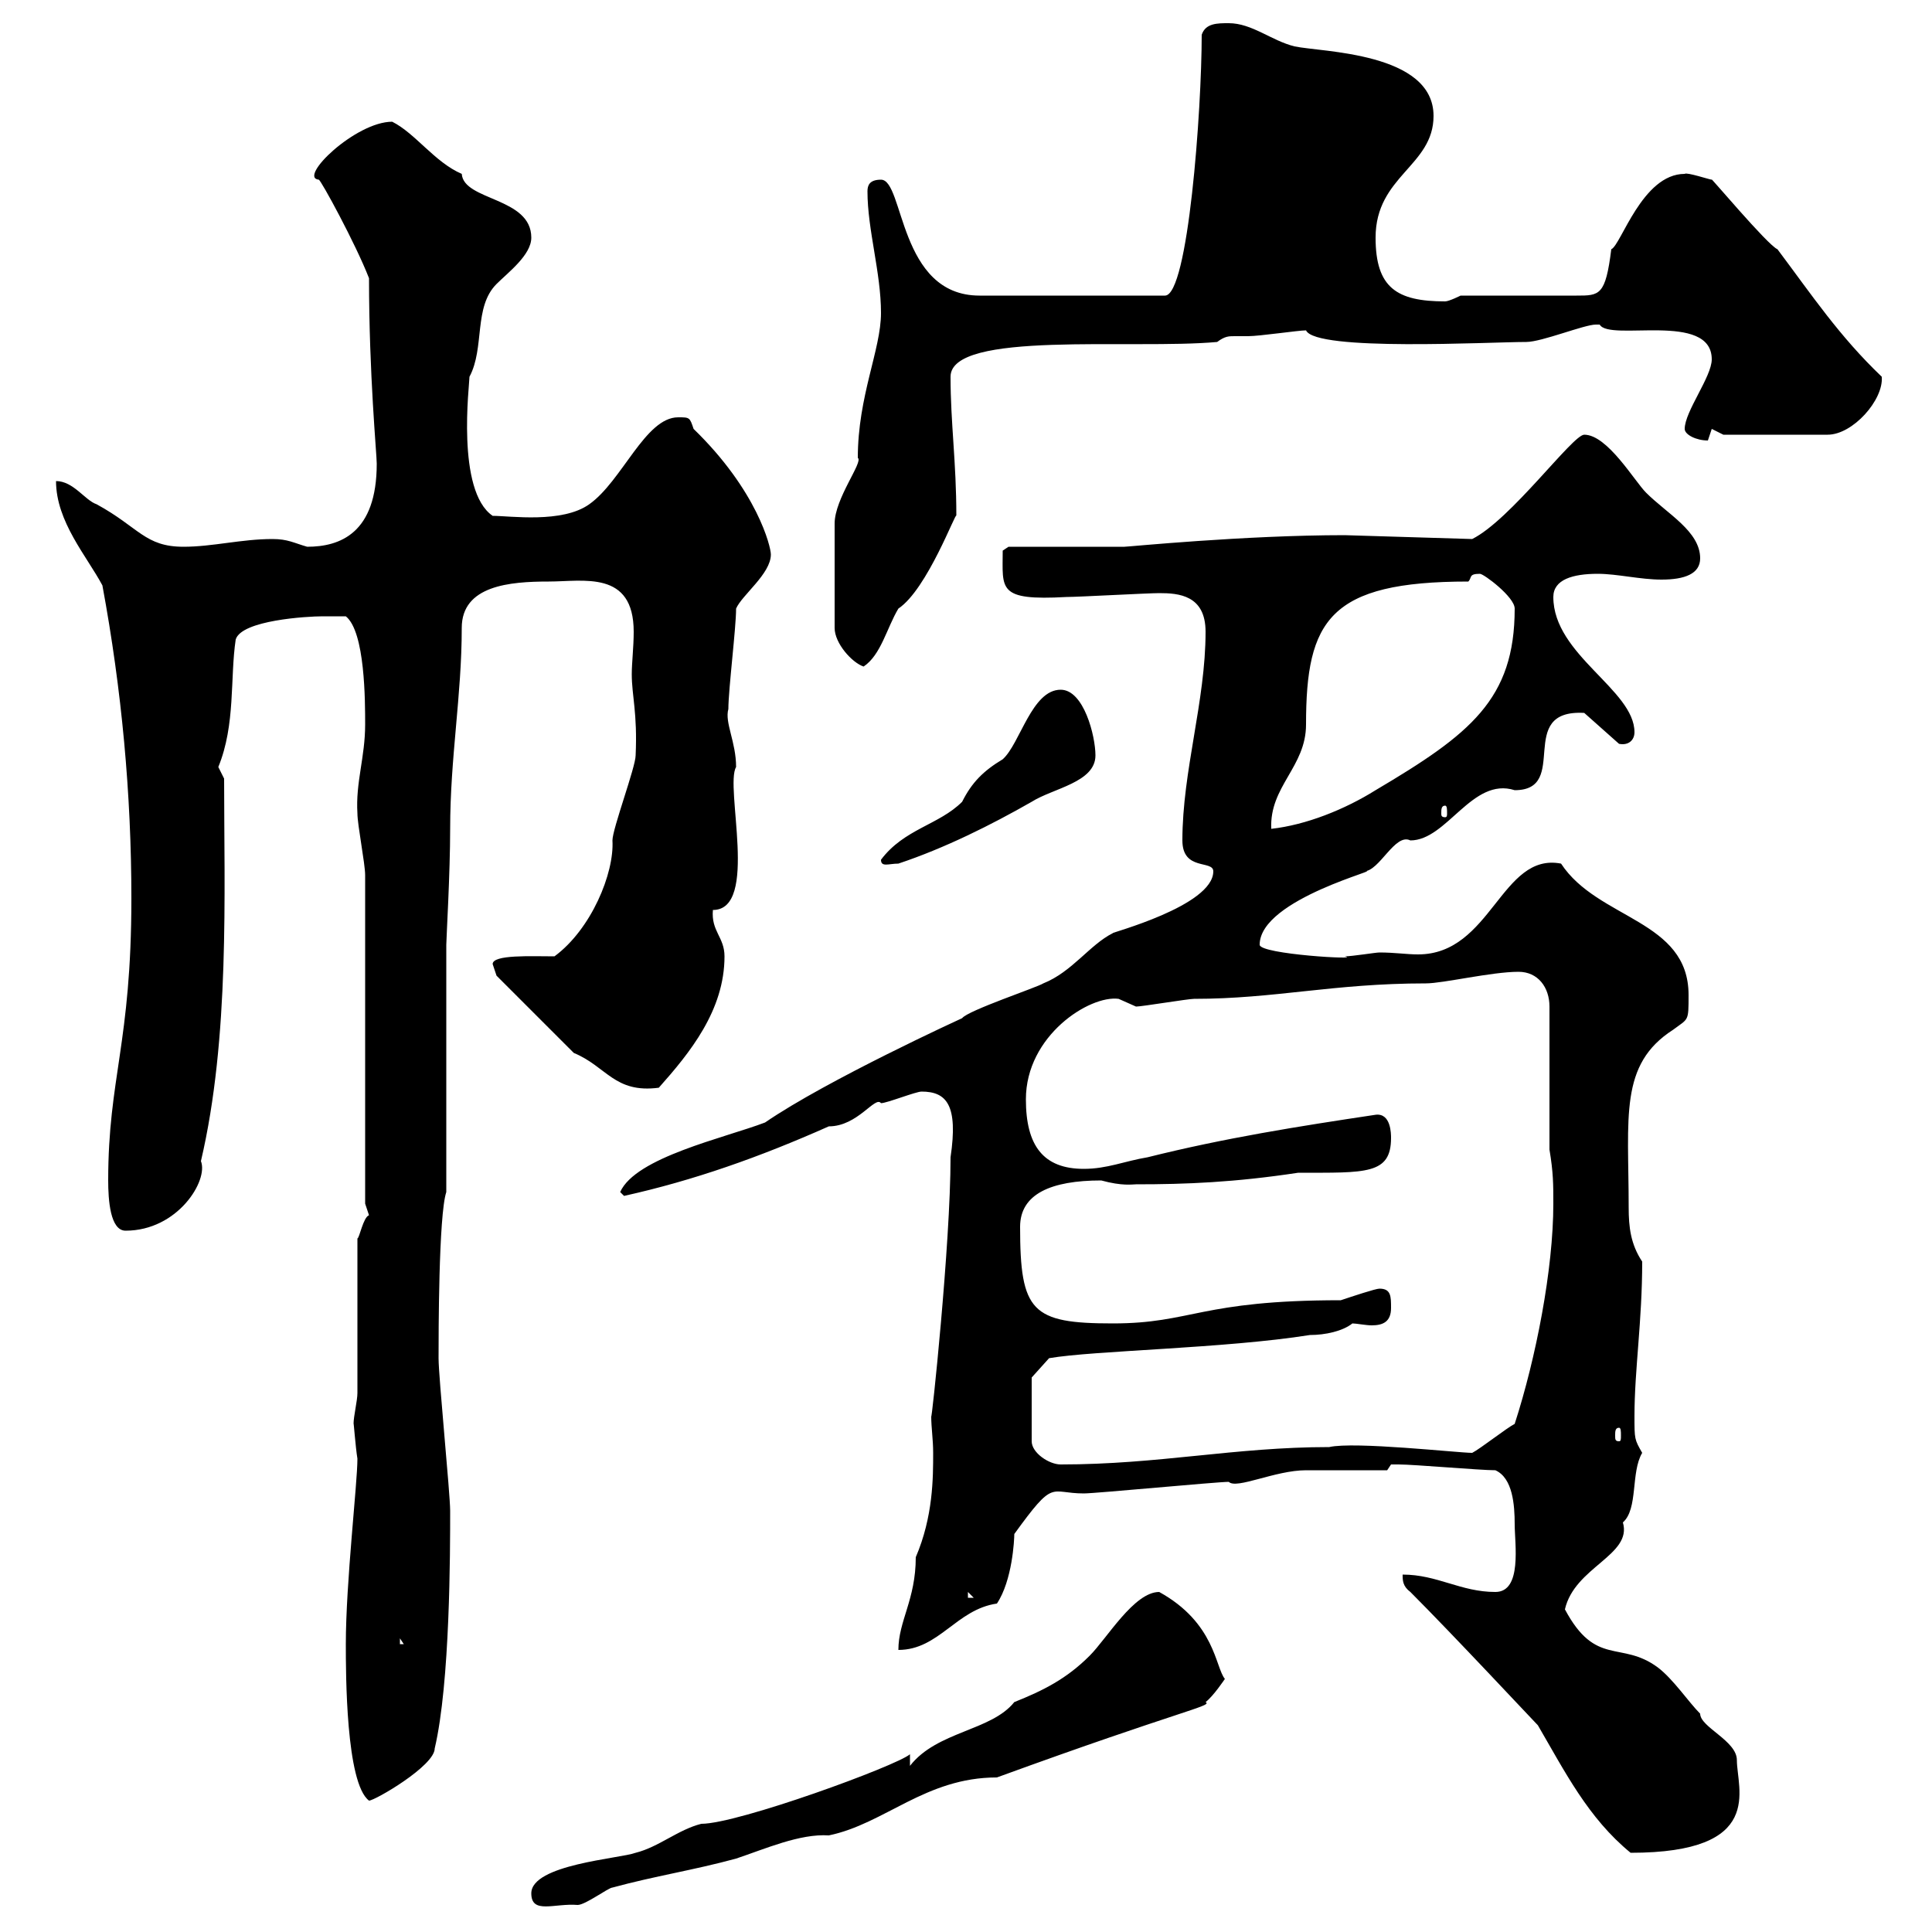 <svg xmlns="http://www.w3.org/2000/svg" xmlns:xlink="http://www.w3.org/1999/xlink" width="300" height="300"><path d="M82.50 294C82.50 297.30 86.10 295.50 89.70 295.80C90.90 295.80 94.50 293.10 95.10 293.10C101.70 291.30 107.70 290.40 114.30 288.60C118.80 287.10 124.20 284.70 128.70 285C137.40 283.20 143.70 276 154.80 276C183.60 265.50 188.40 264.90 187.20 264.30C188.40 263.40 190.20 260.70 190.20 260.70C188.70 258.90 188.70 252 180 247.20C176.10 247.20 171.90 254.40 169.20 257.10C165.60 260.70 162 262.50 157.50 264.30C153.90 268.80 145.50 268.80 141.30 274.20L141.30 272.40C139.20 274.20 114.60 283.20 108.90 283.20C105.30 284.10 102.30 286.80 98.70 287.70C96.30 288.60 82.50 289.50 82.50 294ZM219 247.20C225.60 253.80 238.20 267.30 238.80 267.90C243 275.10 246.60 282.30 253.20 287.70C274.20 287.70 269.70 277.80 269.70 273.30C269.70 270.30 264 268.20 264 266.10C262.20 264.30 259.80 260.70 257.40 258.90C251.70 254.70 247.80 258.90 243 249.90C244.50 243.30 253.50 241.50 252 236.40C254.40 234.30 253.20 228.60 255 225.60C253.80 223.50 253.80 223.50 253.80 219.90C253.80 212.70 255 205.20 255 195.90C253.20 193.20 252.90 190.50 252.90 187.50C252.90 173.40 251.40 165.30 259.80 159.90C262.20 158.10 262.20 158.70 262.20 154.50C262.20 142.80 248.10 142.80 242.40 134.10C233.10 132.30 231.60 148.20 220.20 148.20C218.40 148.20 216.60 147.90 214.20 147.90C213.60 147.90 210 148.50 208.80 148.50C211.80 149.10 195.60 148.20 195.60 146.70C195.60 139.50 215.70 134.70 211.80 135.30C214.20 135.30 216.60 129.30 219 130.50C224.70 130.50 228.60 120.60 235.20 122.70C243.90 122.70 235.20 110.10 246 110.70L251.40 115.50C252.90 115.80 253.80 114.90 253.80 113.70C253.80 107.10 241.20 101.70 241.20 92.70C241.20 90 244.20 89.10 248.10 89.10C251.10 89.10 254.70 90 258 90C261.60 90 264 89.10 264 86.70C264 82.50 258.90 79.80 255.60 76.50C253.80 74.70 249.60 67.50 246 67.50C244.20 67.50 234.60 80.70 228.60 83.70L208.80 83.10C193.20 83.10 175.20 84.90 174.60 84.90L156.60 84.90C156.60 84.90 155.70 85.50 155.70 85.50C155.70 91.50 154.80 93.30 165.60 92.70C167.40 92.70 178.20 92.10 180 92.10C183 92.10 187.20 92.40 187.20 98.10C187.20 108.90 183.60 119.70 183.60 130.50C183.60 135.30 188.40 133.50 188.40 135.30C188.40 140.70 172.20 144.90 172.80 144.90C169.20 146.70 166.50 150.90 162 152.70C161.10 153.30 150.30 156.90 149.40 158.10C149.40 158.10 128.40 167.70 118.80 174.30C112.50 176.70 98.70 179.70 96.30 185.10C96.30 185.10 96.90 185.70 96.90 185.70C107.70 183.30 117.90 179.70 128.70 174.90C133.20 174.90 135.90 170.10 136.80 171.30C137.70 171.30 142.20 169.50 143.10 169.50C147 169.50 148.80 171.60 147.60 179.70C147.60 193.20 144.60 221.40 144.60 219.90C144.60 221.70 144.90 223.50 144.90 225.60C144.90 229.50 144.90 235.50 142.20 241.80C142.20 248.40 139.50 251.70 139.50 256.20C145.80 256.20 148.50 249.90 154.80 249C157.20 245.40 157.50 239.10 157.50 238.20C163.80 229.50 162.90 231.90 168.30 231.90C170.10 231.90 189 230.10 190.80 230.10C192 231.30 198 228.30 202.80 228.30C204.60 228.30 213.60 228.30 215.40 228.30C215.40 228.30 216 227.40 216 227.40C217.20 227.40 217.20 227.40 217.20 227.40C219.60 227.40 229.80 228.30 232.20 228.30C234.90 229.50 235.20 233.70 235.20 236.70C235.20 239.70 236.40 247.20 232.20 247.20C226.80 247.20 223.20 244.50 217.80 244.50C217.80 245.40 217.80 246.30 219 247.20ZM53.70 255.30C53.70 259.80 53.70 276.90 57.30 279.60C58.20 279.60 67.50 274.20 67.50 271.50C69.90 261.30 69.90 240.90 69.90 234.60C69.90 231.90 68.10 213.90 68.10 210.90C68.10 207.30 68.10 188.70 69.30 185.10L69.30 146.70C69.30 145.80 69.90 135.60 69.90 128.70C69.90 117.60 71.70 108 71.70 97.50C71.70 90.90 79.20 90.30 85.20 90.30C90.60 90.30 98.40 88.50 98.40 98.10C98.40 100.50 98.10 102.90 98.10 104.70C98.10 108 99 110.70 98.70 117.30C98.70 119.10 95.10 128.70 95.10 130.50C95.40 135.60 91.80 144.30 86.10 148.50C82.50 148.50 76.50 148.20 76.50 149.70L77.10 151.50L89.10 163.50C94.20 165.60 95.40 169.80 102.30 168.90C107.10 163.50 112.50 156.90 112.50 148.50C112.50 145.50 110.40 144.60 110.70 141.30C117.90 141.30 112.50 122.10 114.30 119.10C114.30 115.20 112.50 112.20 113.10 110.10C113.10 107.10 114.30 97.50 114.30 94.50C115.20 92.40 119.70 89.10 119.70 86.10C119.70 84.90 117.60 76.20 107.70 66.60C107.10 64.80 107.10 64.80 105.30 64.80C100.20 64.80 96.60 74.70 91.50 78.30C87.30 81.30 79.20 80.10 76.50 80.10C70.80 76.20 72.90 59.70 72.90 58.50C75.30 54 73.50 47.70 77.10 44.10C78.90 42.30 82.50 39.60 82.50 36.90C82.50 30.60 72 31.20 71.70 27C67.50 25.20 64.50 20.70 60.90 18.90C55.20 18.90 46.20 27.60 49.50 27.90C49.80 27.90 55.20 37.80 57.30 43.20C57.30 58.20 58.50 70.50 58.50 72C58.50 82.80 52.80 84.90 47.70 84.90C45.60 84.30 44.70 83.70 42.30 83.70C37.50 83.70 33 84.90 28.50 84.90C22.50 84.90 21.60 81.90 15 78.30C13.20 77.70 11.40 74.70 8.70 74.70C8.70 81 13.50 86.40 15.90 90.90C18.90 107.10 20.40 123.30 20.40 139.50C20.40 162 16.80 167.40 16.80 183.30C16.80 186.30 17.10 191.10 19.50 191.10C27.60 191.10 32.40 183.30 31.20 180.30C35.70 161.10 34.80 138.60 34.80 120.90L33.90 119.10C36.60 112.50 35.70 105.30 36.60 99.30C37.50 96.30 47.70 95.70 50.10 95.70C51.30 95.70 53.10 95.70 53.70 95.70C56.70 98.10 56.70 108.90 56.70 112.50C56.70 117.60 55.20 121.50 55.50 126.30C55.50 128.10 56.70 134.10 56.70 135.90L56.70 186.90C56.70 186.90 57.30 188.70 57.30 188.70C56.40 189 55.80 192.30 55.50 192.30L55.50 216.30C55.50 217.50 54.90 219.90 54.90 221.10C54.90 220.50 55.20 224.70 55.50 226.50C55.50 230.40 53.70 245.70 53.70 255.30ZM62.10 254.40L62.70 255.30L62.10 255.30ZM150.30 247.20L151.20 248.10L150.30 248.10ZM160.20 213.90L162.90 210.90C169.80 209.70 190.20 209.40 203.40 207.30C205.80 207.30 208.50 206.70 210 205.50C210.60 205.50 212.10 205.80 213 205.80C214.80 205.80 216 205.20 216 203.10C216 201.30 216 200.10 214.20 200.10C213.60 200.10 210 201.30 208.20 201.90C186.30 201.90 185.10 205.50 172.80 205.50C160.20 205.50 158.40 203.70 158.40 190.50C158.40 185.40 163.20 183.30 171 183.30C174.30 184.20 175.80 183.90 176.40 183.90C184.20 183.90 191.70 183.60 201.60 182.10C212.10 182.10 216 182.40 216 176.70C216 176.10 216 172.80 213.60 173.10C201.60 174.90 190.20 176.70 178.20 179.70C174.60 180.30 171.90 181.50 168.30 181.50C162 181.50 159.30 177.90 159.30 170.70C159.30 160.80 169.20 154.50 173.70 155.10C173.70 155.10 176.40 156.30 176.40 156.30C177.30 156.30 184.50 155.10 185.40 155.10C198 155.10 207 152.70 221.40 152.70C224.10 152.70 231.60 150.90 235.80 150.90C238.80 150.90 240.60 153.30 240.60 156.30L240.60 178.50C241.20 182.10 241.20 183.90 241.20 186.90C241.20 197.10 238.50 210.90 235.20 221.10C234 221.70 229.80 225 228.60 225.60C226.50 225.60 210.30 223.80 206.40 224.70C191.70 224.70 180 227.40 164.70 227.40C162.90 227.40 160.20 225.60 160.20 223.80ZM251.40 221.70C251.70 221.70 251.70 222.30 251.70 222.90C251.70 223.50 251.70 223.80 251.40 223.80C250.80 223.80 250.80 223.50 250.80 222.90C250.80 222.30 250.80 221.70 251.40 221.70ZM136.80 133.50C136.80 134.70 138 134.10 139.50 134.10C146.70 131.70 153.90 128.10 160.20 124.50C163.50 122.40 170.10 121.50 170.10 117.30C170.10 114.30 168.30 107.10 164.70 107.10C160.20 107.10 158.40 115.50 155.70 117.90C152.70 119.70 150.90 121.50 149.40 124.50C145.80 128.10 140.40 128.70 136.80 133.50ZM229.80 89.10C230.40 89.10 235.20 92.70 235.20 94.50C235.20 108.60 228.30 114 213.60 122.70C208.80 125.70 202.80 128.10 197.40 128.70C197.10 122.10 202.80 119.10 202.80 112.50C202.80 96.30 206.40 90.30 228 90.30C228.60 89.70 228 89.10 229.80 89.10ZM224.40 125.10C224.70 125.10 224.70 125.70 224.70 126.30C224.70 126.60 224.70 126.90 224.40 126.90C223.80 126.90 223.80 126.60 223.80 126.30C223.80 125.70 223.80 125.10 224.40 125.10ZM129.60 81.30L129.60 97.50C129.60 99.90 132.30 102.90 134.10 103.50C136.80 101.70 137.70 97.50 139.50 94.50C144 91.50 148.50 79.20 148.50 80.10C148.50 71.70 147.60 65.70 147.60 58.50C147.60 51.30 175.80 54.30 189 53.10C190.20 52.20 190.80 52.20 191.70 52.20C192.30 52.20 193.20 52.20 193.80 52.20C195.60 52.20 201.60 51.30 202.80 51.30C204.30 54.60 231.30 53.10 237 53.10C239.40 53.10 246 50.40 247.80 50.40C247.80 50.40 248.40 50.40 248.40 50.40C249.90 53.10 265.80 48.30 265.80 55.80C265.80 58.50 261.60 63.90 261.60 66.60C261.60 67.50 263.40 68.40 265.20 68.40C265.20 68.40 265.80 66.60 265.80 66.60C265.80 66.60 267.60 67.50 267.60 67.50L283.80 67.50C287.70 67.50 292.50 62.10 292.20 58.50C285.60 52.20 281.40 45.90 276 38.70C274.50 38.10 265.20 27 265.80 27.90C265.50 27.90 261.90 26.70 261.60 27C255 27 251.70 38.10 250.20 38.70C249.30 45.90 248.40 45.90 244.80 45.90L226.80 45.90C226.80 45.90 225 46.80 224.40 46.80C216.90 46.80 213.60 44.70 213.60 36.90C213.60 27.30 222.60 25.80 222.60 18C222.60 8.10 205.20 8.10 201 7.20C197.40 6.30 194.40 3.60 190.80 3.60C189 3.60 187.20 3.60 186.60 5.40C186.60 17.10 184.50 45.90 180.90 45.90L152.10 45.90C139.50 45.90 140.40 27.90 136.80 27.90C135 27.90 134.70 28.80 134.70 29.70C134.70 35.70 136.80 42.30 136.80 48.60C136.80 54.30 133.20 61.50 133.20 71.10C134.10 71.70 129.60 77.40 129.60 81.30Z"/></svg>